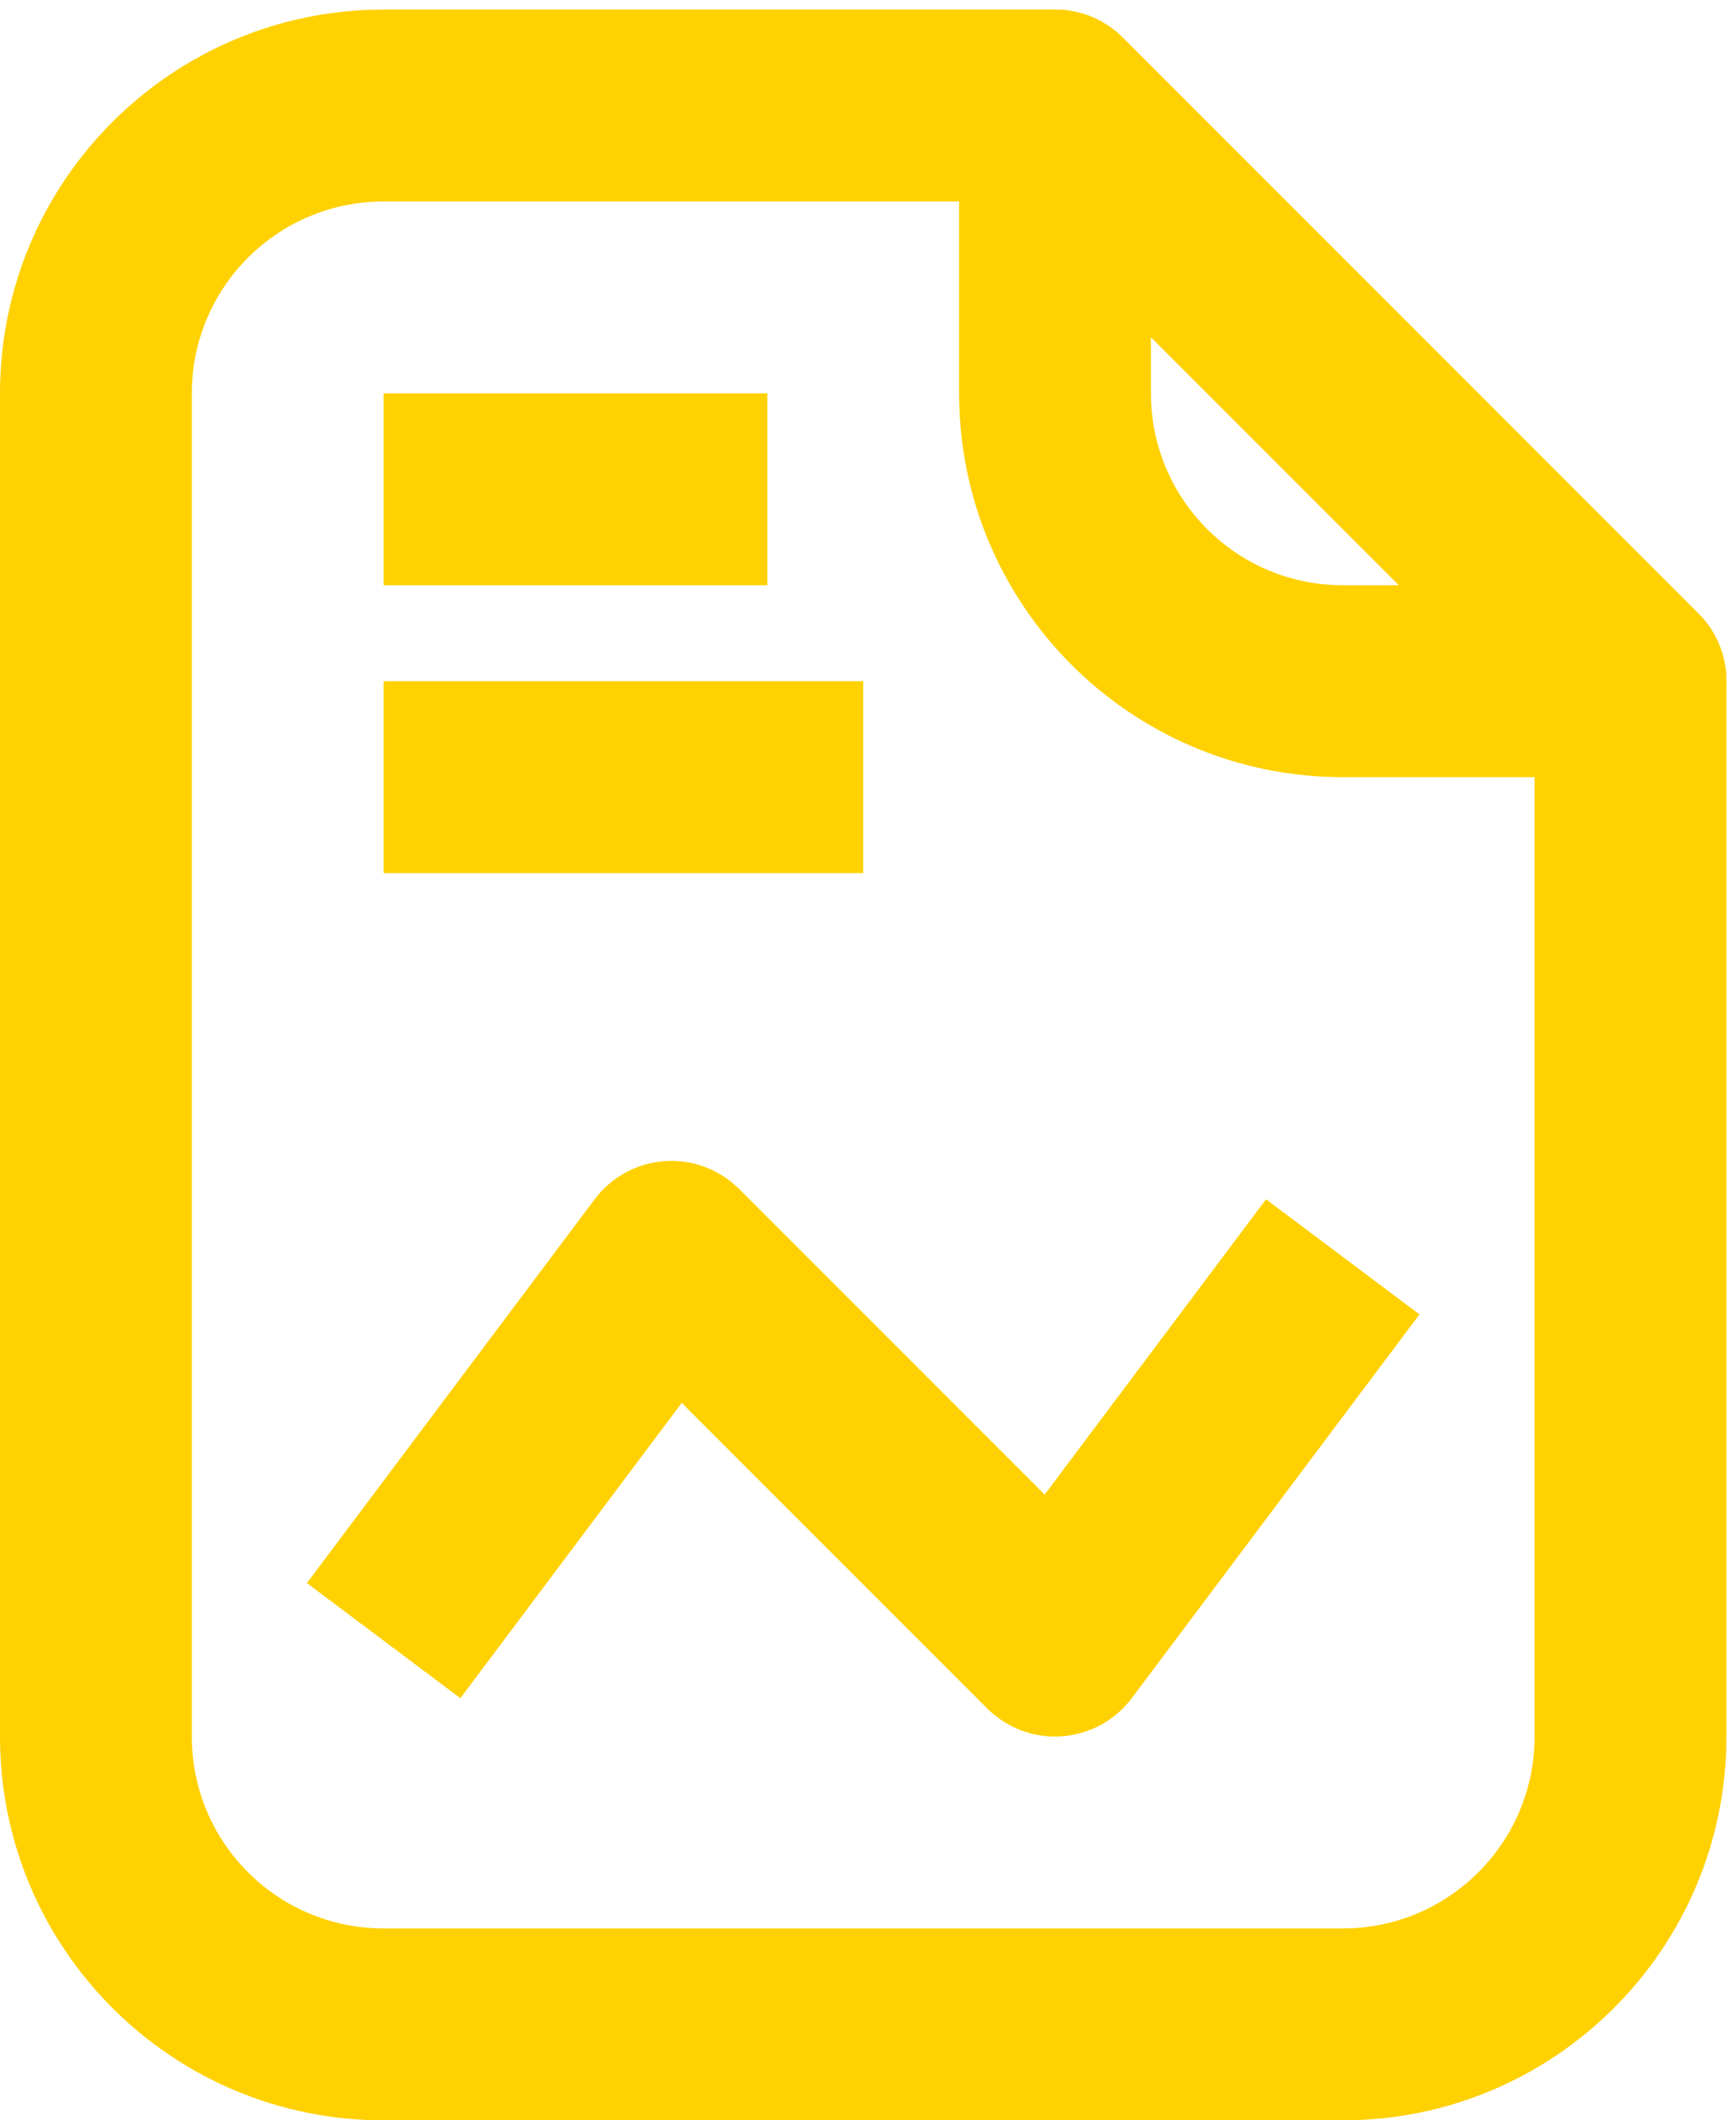 <?xml version="1.0" encoding="UTF-8" standalone="no"?><svg xmlns="http://www.w3.org/2000/svg" xmlns:xlink="http://www.w3.org/1999/xlink" fill="none" height="22.1" preserveAspectRatio="xMidYMid meet" style="fill: none" version="1" viewBox="3.0 0.9 18.1 22.1" width="18.1" zoomAndPan="magnify"><g id="change1_1"><path clip-rule="evenodd" d="M7 3C5.895 3 5 3.895 5 5V19C5 20.105 5.895 21 7 21H17C18.105 21 19 20.105 19 19V8.414L13.586 3H7ZM3 5C3 2.791 4.791 1 7 1H14C14.265 1 14.52 1.105 14.707 1.293L20.707 7.293C20.895 7.48 21 7.735 21 8V19C21 21.209 19.209 23 17 23H7C4.791 23 3 21.209 3 19V5Z" fill="#ffd100" fill-rule="evenodd"/></g><g id="change1_2"><path clip-rule="evenodd" d="M13.617 1.076C13.991 0.921 14.421 1.007 14.707 1.293L20.707 7.293C20.993 7.579 21.079 8.009 20.924 8.383C20.769 8.756 20.404 9 20 9H17C14.791 9 13 7.209 13 5V2C13 1.596 13.244 1.231 13.617 1.076ZM15 4.414V5C15 6.105 15.895 7 17 7H17.586L15 4.414Z" fill="#ffd100" fill-rule="evenodd"/></g><g id="change1_3"><path clip-rule="evenodd" d="M11 7H7V5H11V7Z" fill="#ffd100" fill-rule="evenodd"/></g><g id="change1_4"><path clip-rule="evenodd" d="M12 10H7V8H12V10Z" fill="#ffd100" fill-rule="evenodd"/></g><g id="change1_5"><path clip-rule="evenodd" d="M9.929 13.002C10.218 12.982 10.502 13.088 10.707 13.293L13.892 16.478L16.2 13.4L17.8 14.6L14.8 18.6C14.626 18.832 14.36 18.977 14.071 18.997C13.782 19.018 13.498 18.912 13.293 18.707L10.108 15.522L7.8 18.6L6.2 17.4L9.2 13.4C9.374 13.168 9.64 13.023 9.929 13.002Z" fill="#ffd100" fill-rule="evenodd"/></g></svg>